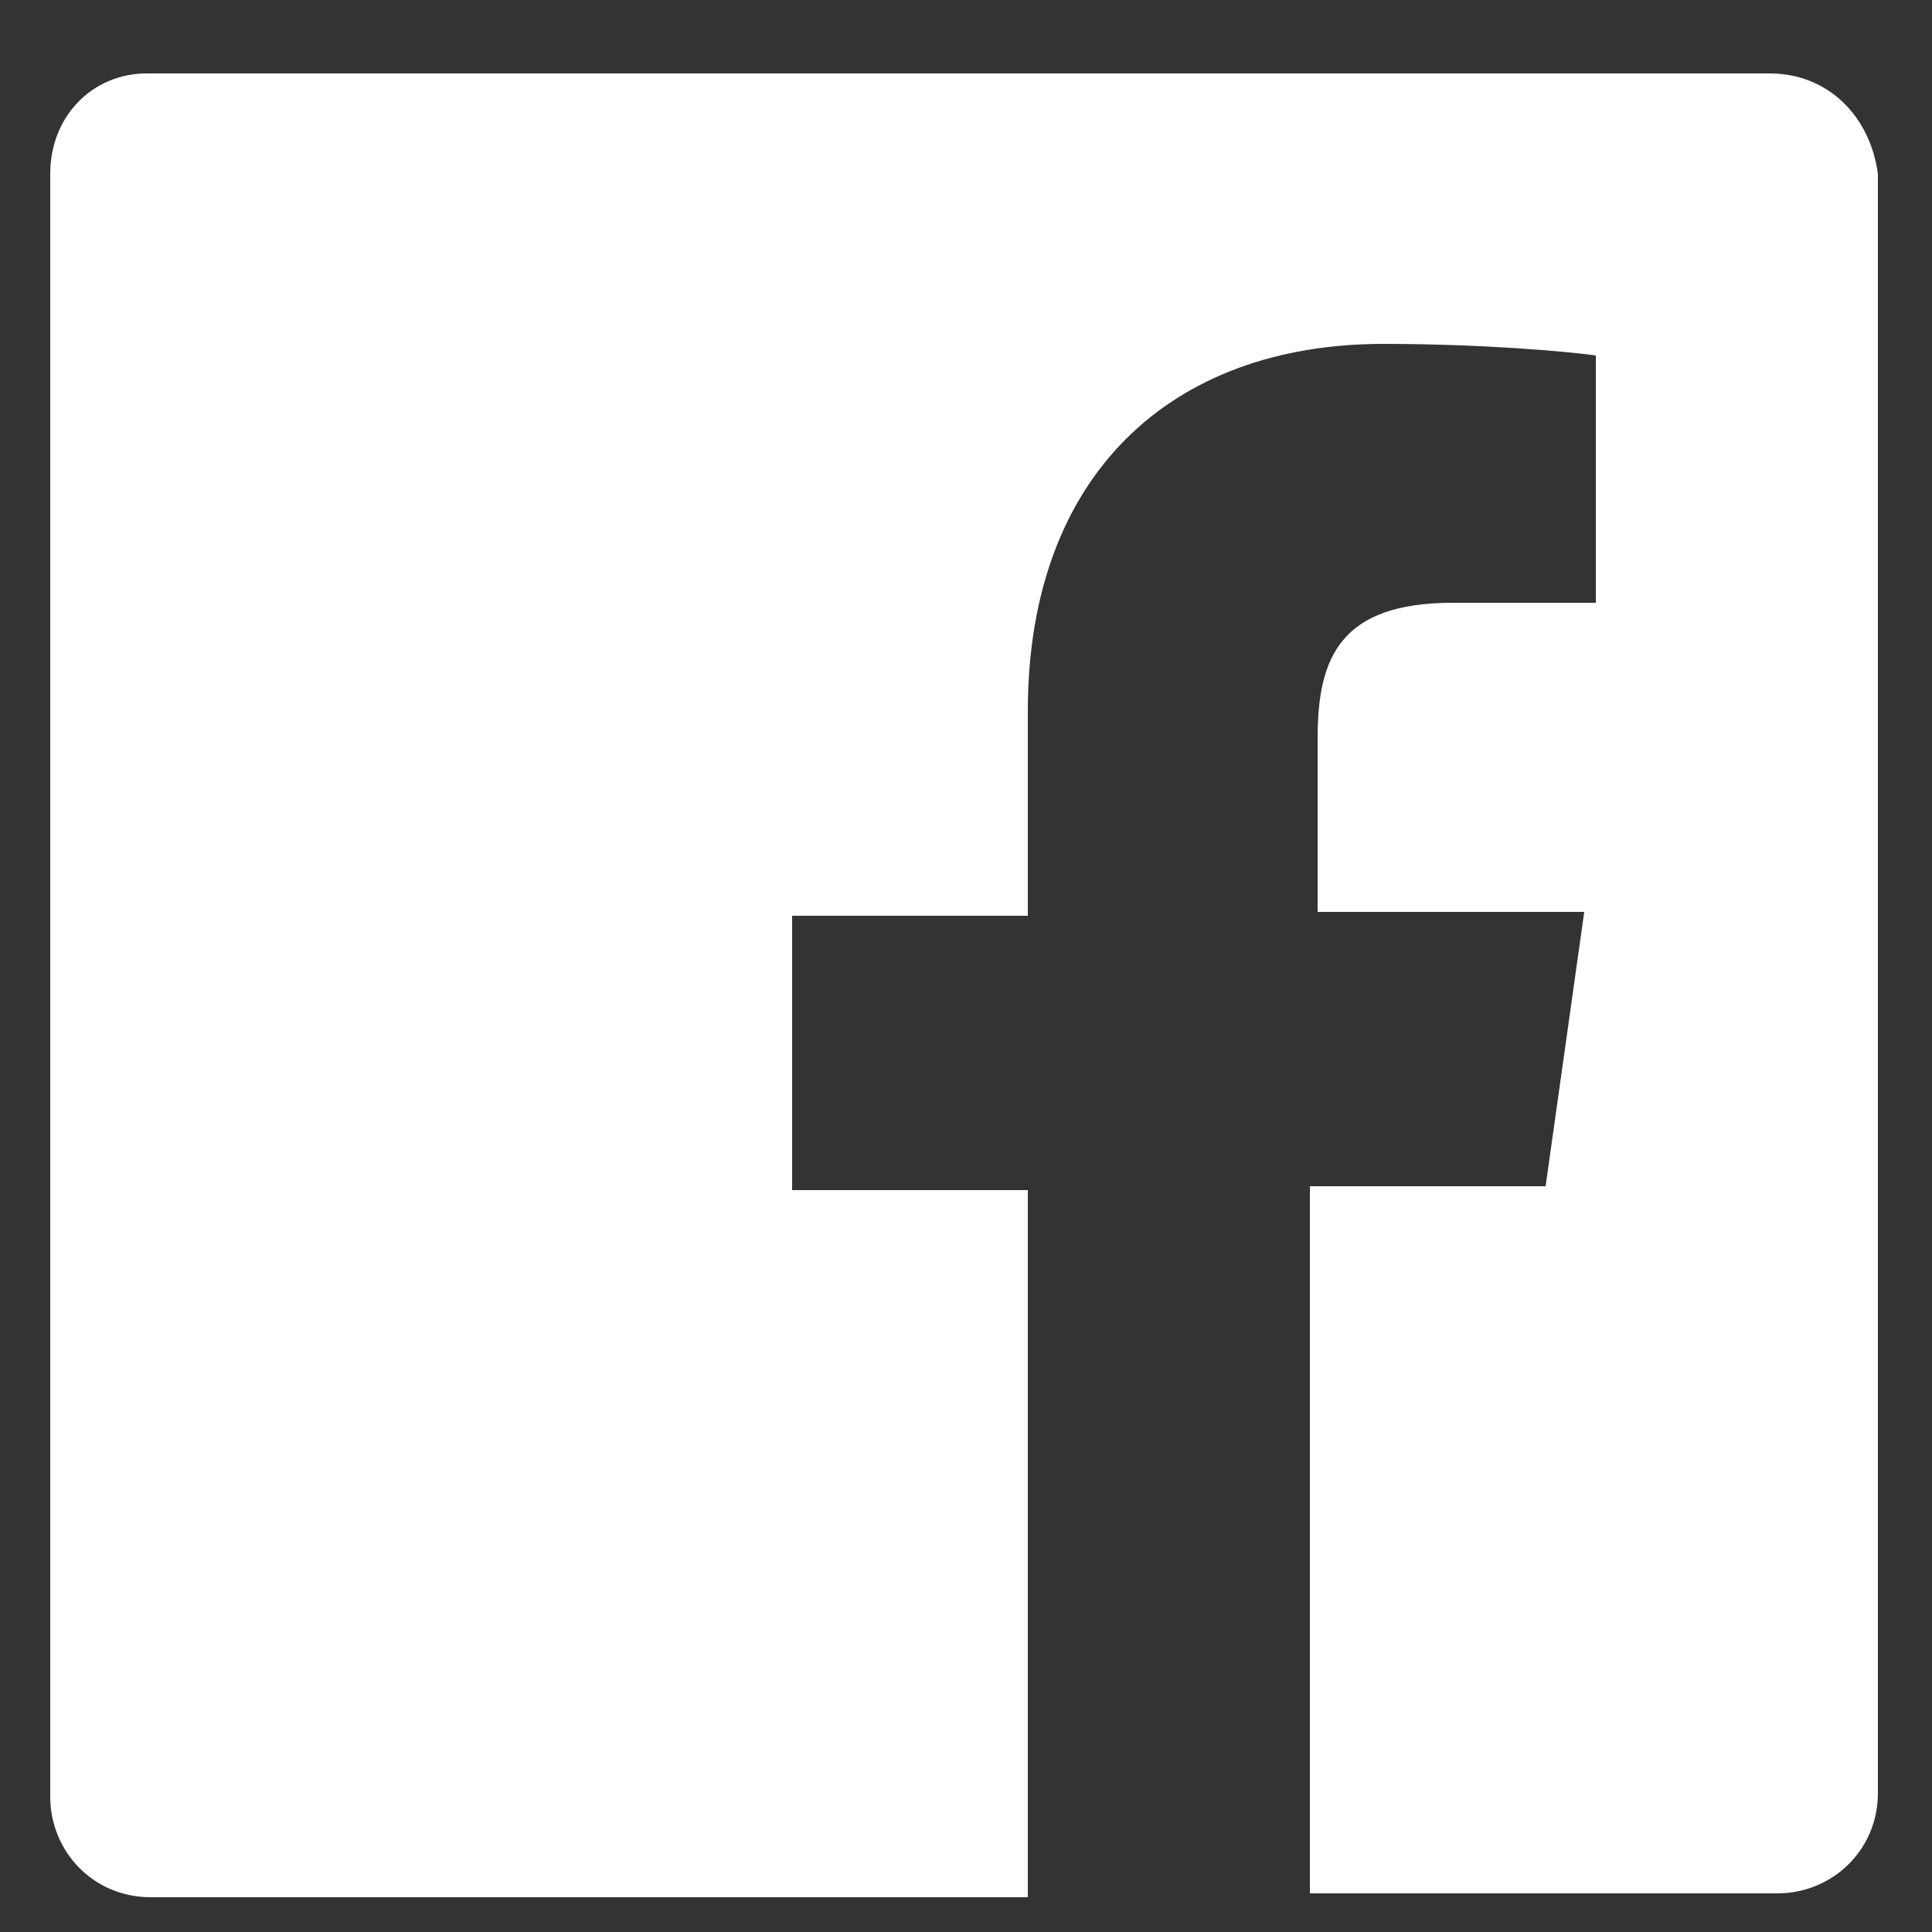 <?xml version="1.0" encoding="utf-8"?>
<!-- Generator: Adobe Illustrator 26.2.0, SVG Export Plug-In . SVG Version: 6.00 Build 0)  -->
<svg version="1.1" id="Ebene_1" xmlns="http://www.w3.org/2000/svg" xmlns:xlink="http://www.w3.org/1999/xlink" x="0px" y="0px"
	 viewBox="0 0 50 50" style="enable-background:new 0 0 50 50;" xml:space="preserve">
<rect x="0" y="0" width="50" height="50" fill="#333333" stroke="none"/>
<style type="text/css">
	.st0{fill:#FFFFFF;}
</style>
<path id="White_2_" class="st0" d="M45.8,1.9h-42C2.4,1.9,1.3,3,1.3,4.5v42c0,1.4,1.1,2.6,2.6,2.6h22.7V30.8h-6.1v-7.1h6.1v-5.3
	c0-6.1,3.7-9.5,9.2-9.5c2.6,0,4.8,0.2,5.5,0.3v6.4h-3.7c-2.9,0-3.5,1.4-3.5,3.5v4.5H41l-1,7.1h-6.1v18.3H46c1.4,0,2.6-1.1,2.6-2.6
	V4.5C48.4,3,47.3,1.9,45.8,1.9z"/>
</svg>
